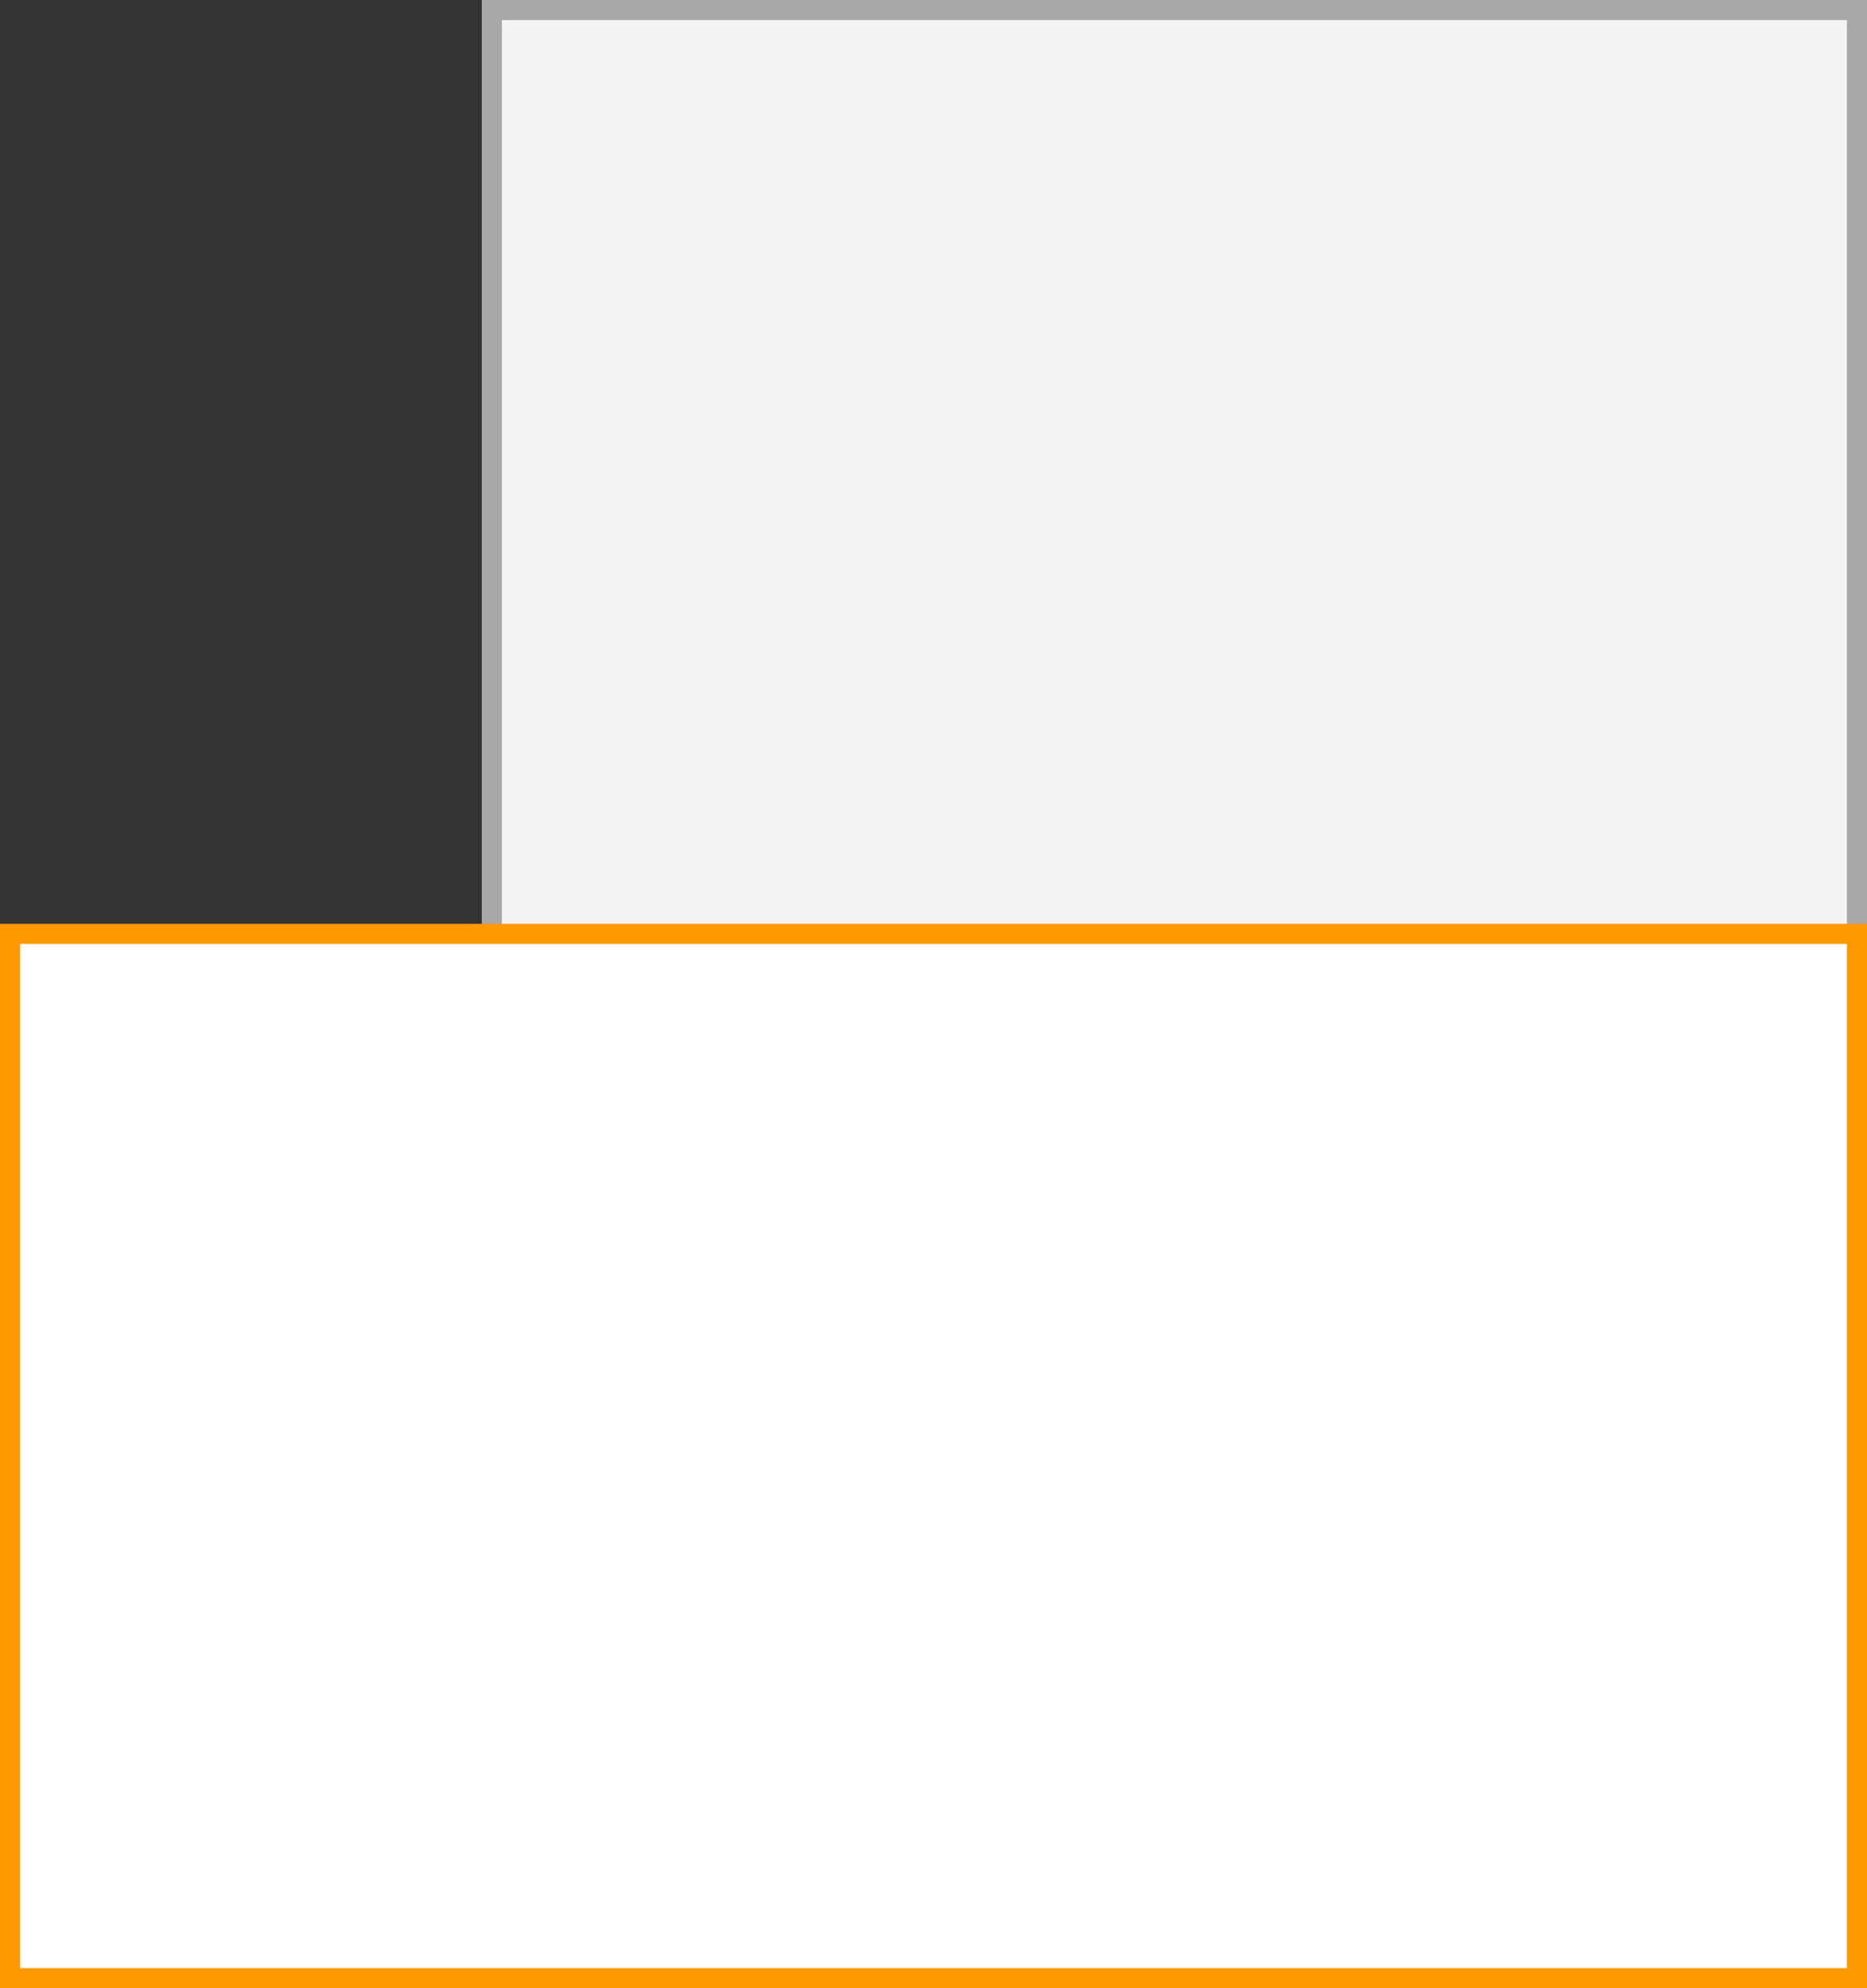 <svg xmlns="http://www.w3.org/2000/svg" width="93" height="99" viewBox="0 0 93 99">
  <rect x="0" y="0" width="93" height="99" fill="#333333" stroke="none"/>
  <title>PLK8E40</title>
  <g>
    <g>
      <rect x="24.5" y="0.5" width="68" height="98" fill="#f3f3f3"/>
      <path d="M92,1V98H25V1H92m1-1H24V99H93V0Z" fill="#a8a8a8"/>
    </g>
    <g>
      <rect x="0.5" y="46.5" width="92" height="52" fill="#fff"/>
      <path d="M92,47V98H1V47H92m1-1H0V99H93V46Z" fill="#f90"/>
    </g>
  </g>
</svg>
